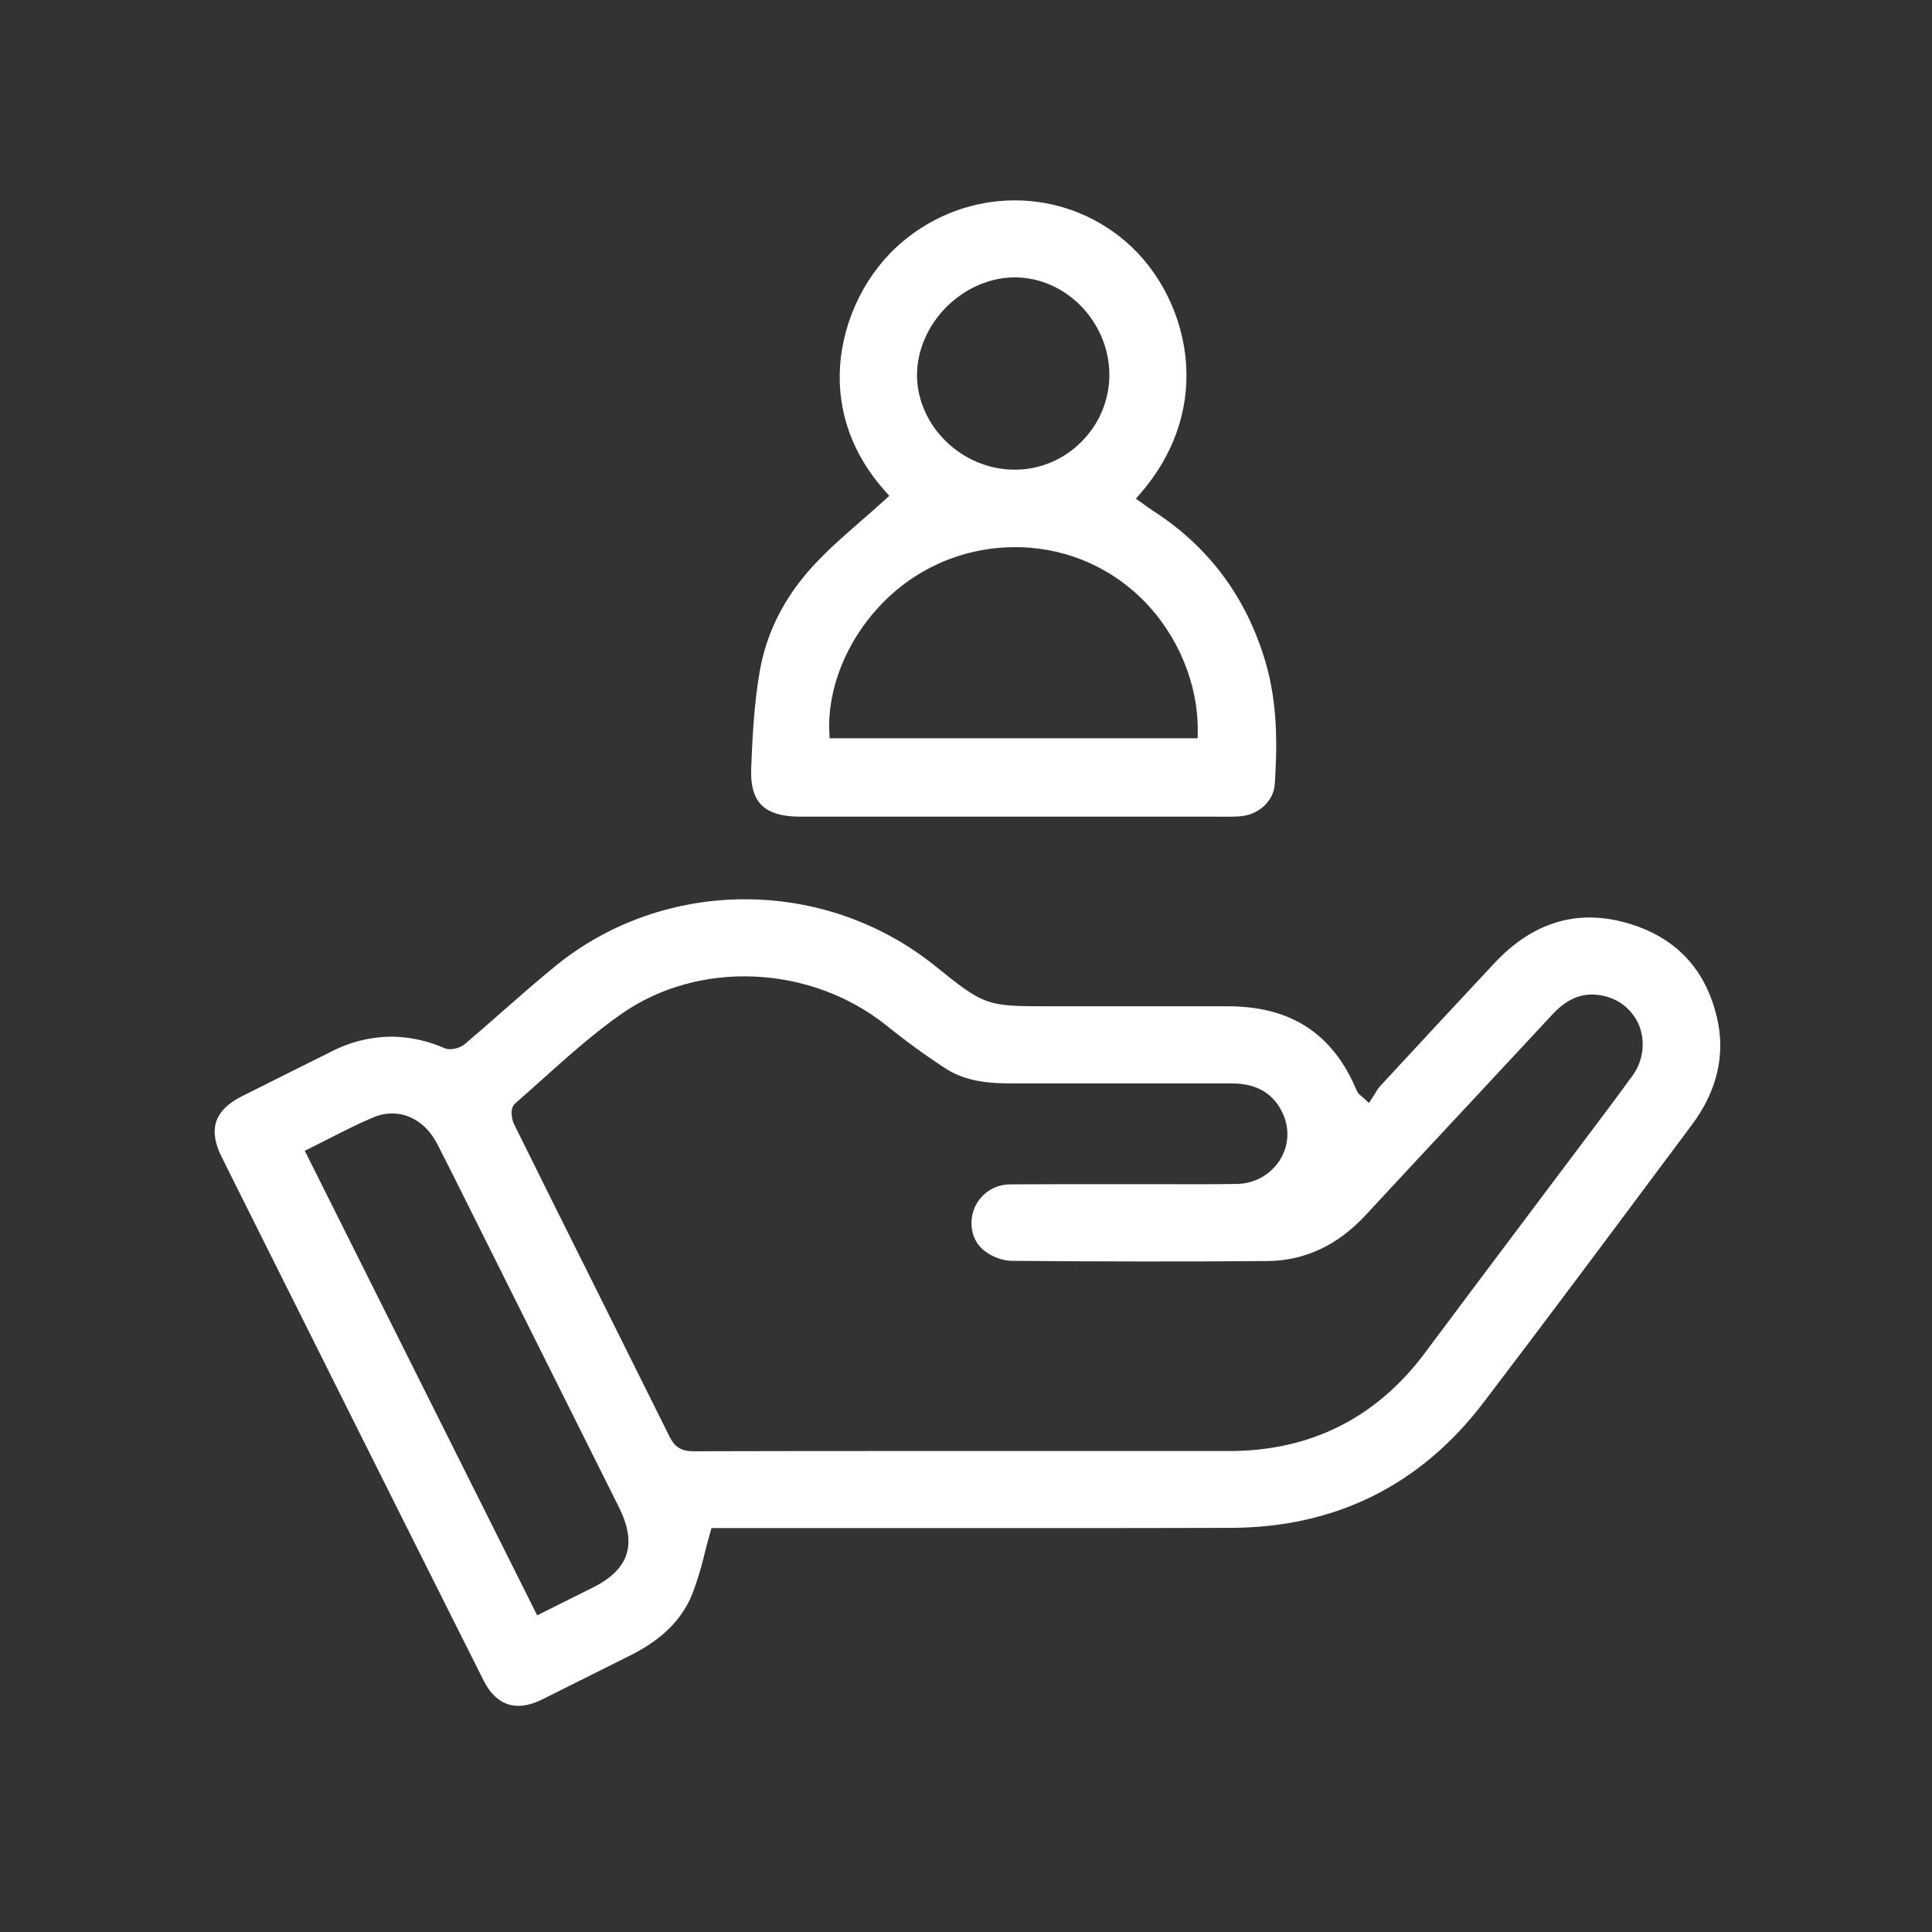 <svg width="63" height="63" viewBox="0 0 63 63" fill="none" xmlns="http://www.w3.org/2000/svg">
<rect x="0" y="0" width="63" height="63" fill="#333333" stroke="none"/>
<path d="M22.568 51.996C22.735 51.558 22.872 51.108 22.979 50.651C23.035 50.43 23.094 50.202 23.16 49.969L23.201 49.829H23.742C25.363 49.829 26.985 49.829 28.607 49.829C32.383 49.829 36.29 49.833 40.129 49.822C43.544 49.812 46.315 48.437 48.374 45.736C50.378 43.106 52.389 40.407 54.334 37.8L55.169 36.68C55.999 35.568 56.274 34.384 55.984 33.165C55.607 31.578 54.621 30.547 53.053 30.098C51.429 29.634 49.98 30.073 48.738 31.4C47.61 32.605 46.423 33.882 45.001 35.421C44.942 35.491 44.89 35.566 44.846 35.646C44.82 35.69 44.793 35.734 44.764 35.777L44.639 35.967L44.472 35.812C44.411 35.755 44.379 35.731 44.36 35.716C44.336 35.699 44.314 35.678 44.296 35.655C44.265 35.611 44.239 35.563 44.219 35.514C43.446 33.697 42.081 32.814 40.043 32.814H40.028C38.688 32.814 37.347 32.814 36.007 32.814H34.233C32.149 32.814 32.114 32.801 30.489 31.495C26.882 28.597 21.673 28.601 18.108 31.504C17.519 31.983 16.938 32.494 16.376 32.988C15.978 33.338 15.566 33.7 15.154 34.049C14.999 34.179 14.69 34.265 14.493 34.179C13.947 33.937 13.357 33.809 12.759 33.804C12.069 33.811 11.389 33.983 10.778 34.304C10.353 34.517 9.928 34.729 9.502 34.94C8.968 35.205 8.42 35.481 7.878 35.753C6.987 36.205 6.78 36.836 7.23 37.732L7.585 38.445C8.416 40.108 9.247 41.77 10.079 43.434L11.284 45.845C12.753 48.783 14.27 51.815 15.769 54.798C16.181 55.619 16.838 55.834 17.669 55.422C18.548 54.984 19.481 54.518 20.608 53.953C21.588 53.454 22.233 52.814 22.568 51.996ZM16.791 35.989C17.085 35.732 17.382 35.466 17.669 35.209C18.491 34.472 19.341 33.709 20.26 33.065C22.782 31.297 26.417 31.454 28.902 33.436C29.527 33.942 30.178 34.415 30.852 34.854C31.502 35.271 32.286 35.329 32.969 35.329H35.907C37.327 35.329 38.746 35.329 40.165 35.329H40.171C40.986 35.329 41.547 35.665 41.839 36.329C41.948 36.571 41.995 36.836 41.976 37.1C41.956 37.364 41.87 37.619 41.726 37.842C41.574 38.075 41.367 38.267 41.123 38.4C40.879 38.534 40.605 38.605 40.327 38.607C39.535 38.621 38.731 38.617 37.953 38.615C37.609 38.615 37.265 38.615 36.922 38.615H35.754C34.834 38.615 33.882 38.615 32.947 38.621C32.688 38.619 32.435 38.697 32.222 38.844C32.008 38.991 31.846 39.2 31.756 39.443C31.57 39.973 31.724 40.525 32.142 40.817C32.378 40.99 32.658 41.093 32.95 41.114C35.839 41.139 38.66 41.142 41.334 41.121C42.544 41.111 43.617 40.609 44.526 39.629C45.671 38.392 46.837 37.144 47.965 35.934C48.855 34.978 49.746 34.022 50.636 33.065C51.129 32.535 51.661 32.34 52.26 32.469C52.53 32.52 52.782 32.64 52.993 32.816C53.203 32.992 53.366 33.218 53.464 33.474C53.562 33.747 53.59 34.039 53.545 34.325C53.501 34.611 53.385 34.881 53.209 35.111C52.675 35.844 52.12 36.58 51.585 37.291L50.919 38.176C50.444 38.809 49.968 39.443 49.492 40.076C48.499 41.398 47.472 42.764 46.468 44.112C44.882 46.238 42.734 47.316 40.085 47.316H40.075C38.138 47.316 36.2 47.316 34.262 47.316H29.669C27.354 47.316 24.96 47.316 22.605 47.324H22.6C22.225 47.324 22.004 47.188 21.84 46.86C20.975 45.118 20.093 43.349 19.239 41.637C18.425 40.007 17.584 38.321 16.764 36.66C16.693 36.522 16.612 36.148 16.791 35.991V35.989ZM20.426 50.696C20.282 51.124 19.917 51.479 19.309 51.779L17.516 52.674L9.938 37.525L10.113 37.439C10.333 37.33 10.55 37.219 10.761 37.112C11.244 36.866 11.699 36.633 12.18 36.434C12.985 36.099 13.82 36.449 14.259 37.304C14.637 38.042 15.013 38.797 15.376 39.526L15.75 40.275L16.181 41.138C17.517 43.81 18.852 46.483 20.186 49.155C20.489 49.768 20.567 50.269 20.423 50.699L20.426 50.696Z" fill="white"/>
<path d="M39.67 26.631C39.906 26.631 40.151 26.635 40.389 26.623C41.025 26.592 41.532 26.136 41.57 25.562C41.647 24.366 41.673 22.956 41.26 21.566C40.635 19.455 39.389 17.794 37.558 16.63C37.474 16.576 37.395 16.517 37.319 16.461L37.214 16.384L37.041 16.26L37.181 16.099C38.263 14.854 38.784 13.384 38.675 11.846C38.569 10.332 37.838 8.852 36.72 7.887C34.633 6.083 31.562 6.082 29.424 7.887C28.259 8.87 27.5 10.382 27.394 11.932C27.292 13.423 27.803 14.838 28.871 16.025L29 16.168L28.858 16.297C28.608 16.524 28.354 16.745 28.108 16.96C27.545 17.45 27.014 17.913 26.531 18.436C25.589 19.454 24.999 20.61 24.777 21.872C24.587 22.955 24.532 24.09 24.495 25.066C24.474 25.608 24.581 25.994 24.822 26.242C25.062 26.491 25.475 26.629 26.059 26.629H39.398L39.67 26.631ZM30.861 10.011C31.473 9.397 32.285 9.045 33.09 9.045C34.757 9.045 36.169 10.496 36.175 12.216C36.176 12.623 36.095 13.027 35.938 13.404C35.781 13.78 35.55 14.122 35.26 14.408C34.977 14.695 34.64 14.923 34.268 15.079C33.896 15.235 33.497 15.315 33.094 15.316H33.081C31.362 15.309 29.911 13.896 29.902 12.232C29.904 11.431 30.252 10.623 30.861 10.011ZM39.052 24.074H27.053L27.044 23.89C26.974 22.48 27.585 20.938 28.68 19.767C29.232 19.172 29.899 18.695 30.64 18.364C31.381 18.034 32.182 17.857 32.993 17.844C33.785 17.826 34.572 17.969 35.308 18.264C36.043 18.559 36.71 19.001 37.269 19.562C38.418 20.711 39.085 22.327 39.056 23.884L39.052 24.074Z" fill="white"/>
</svg>
